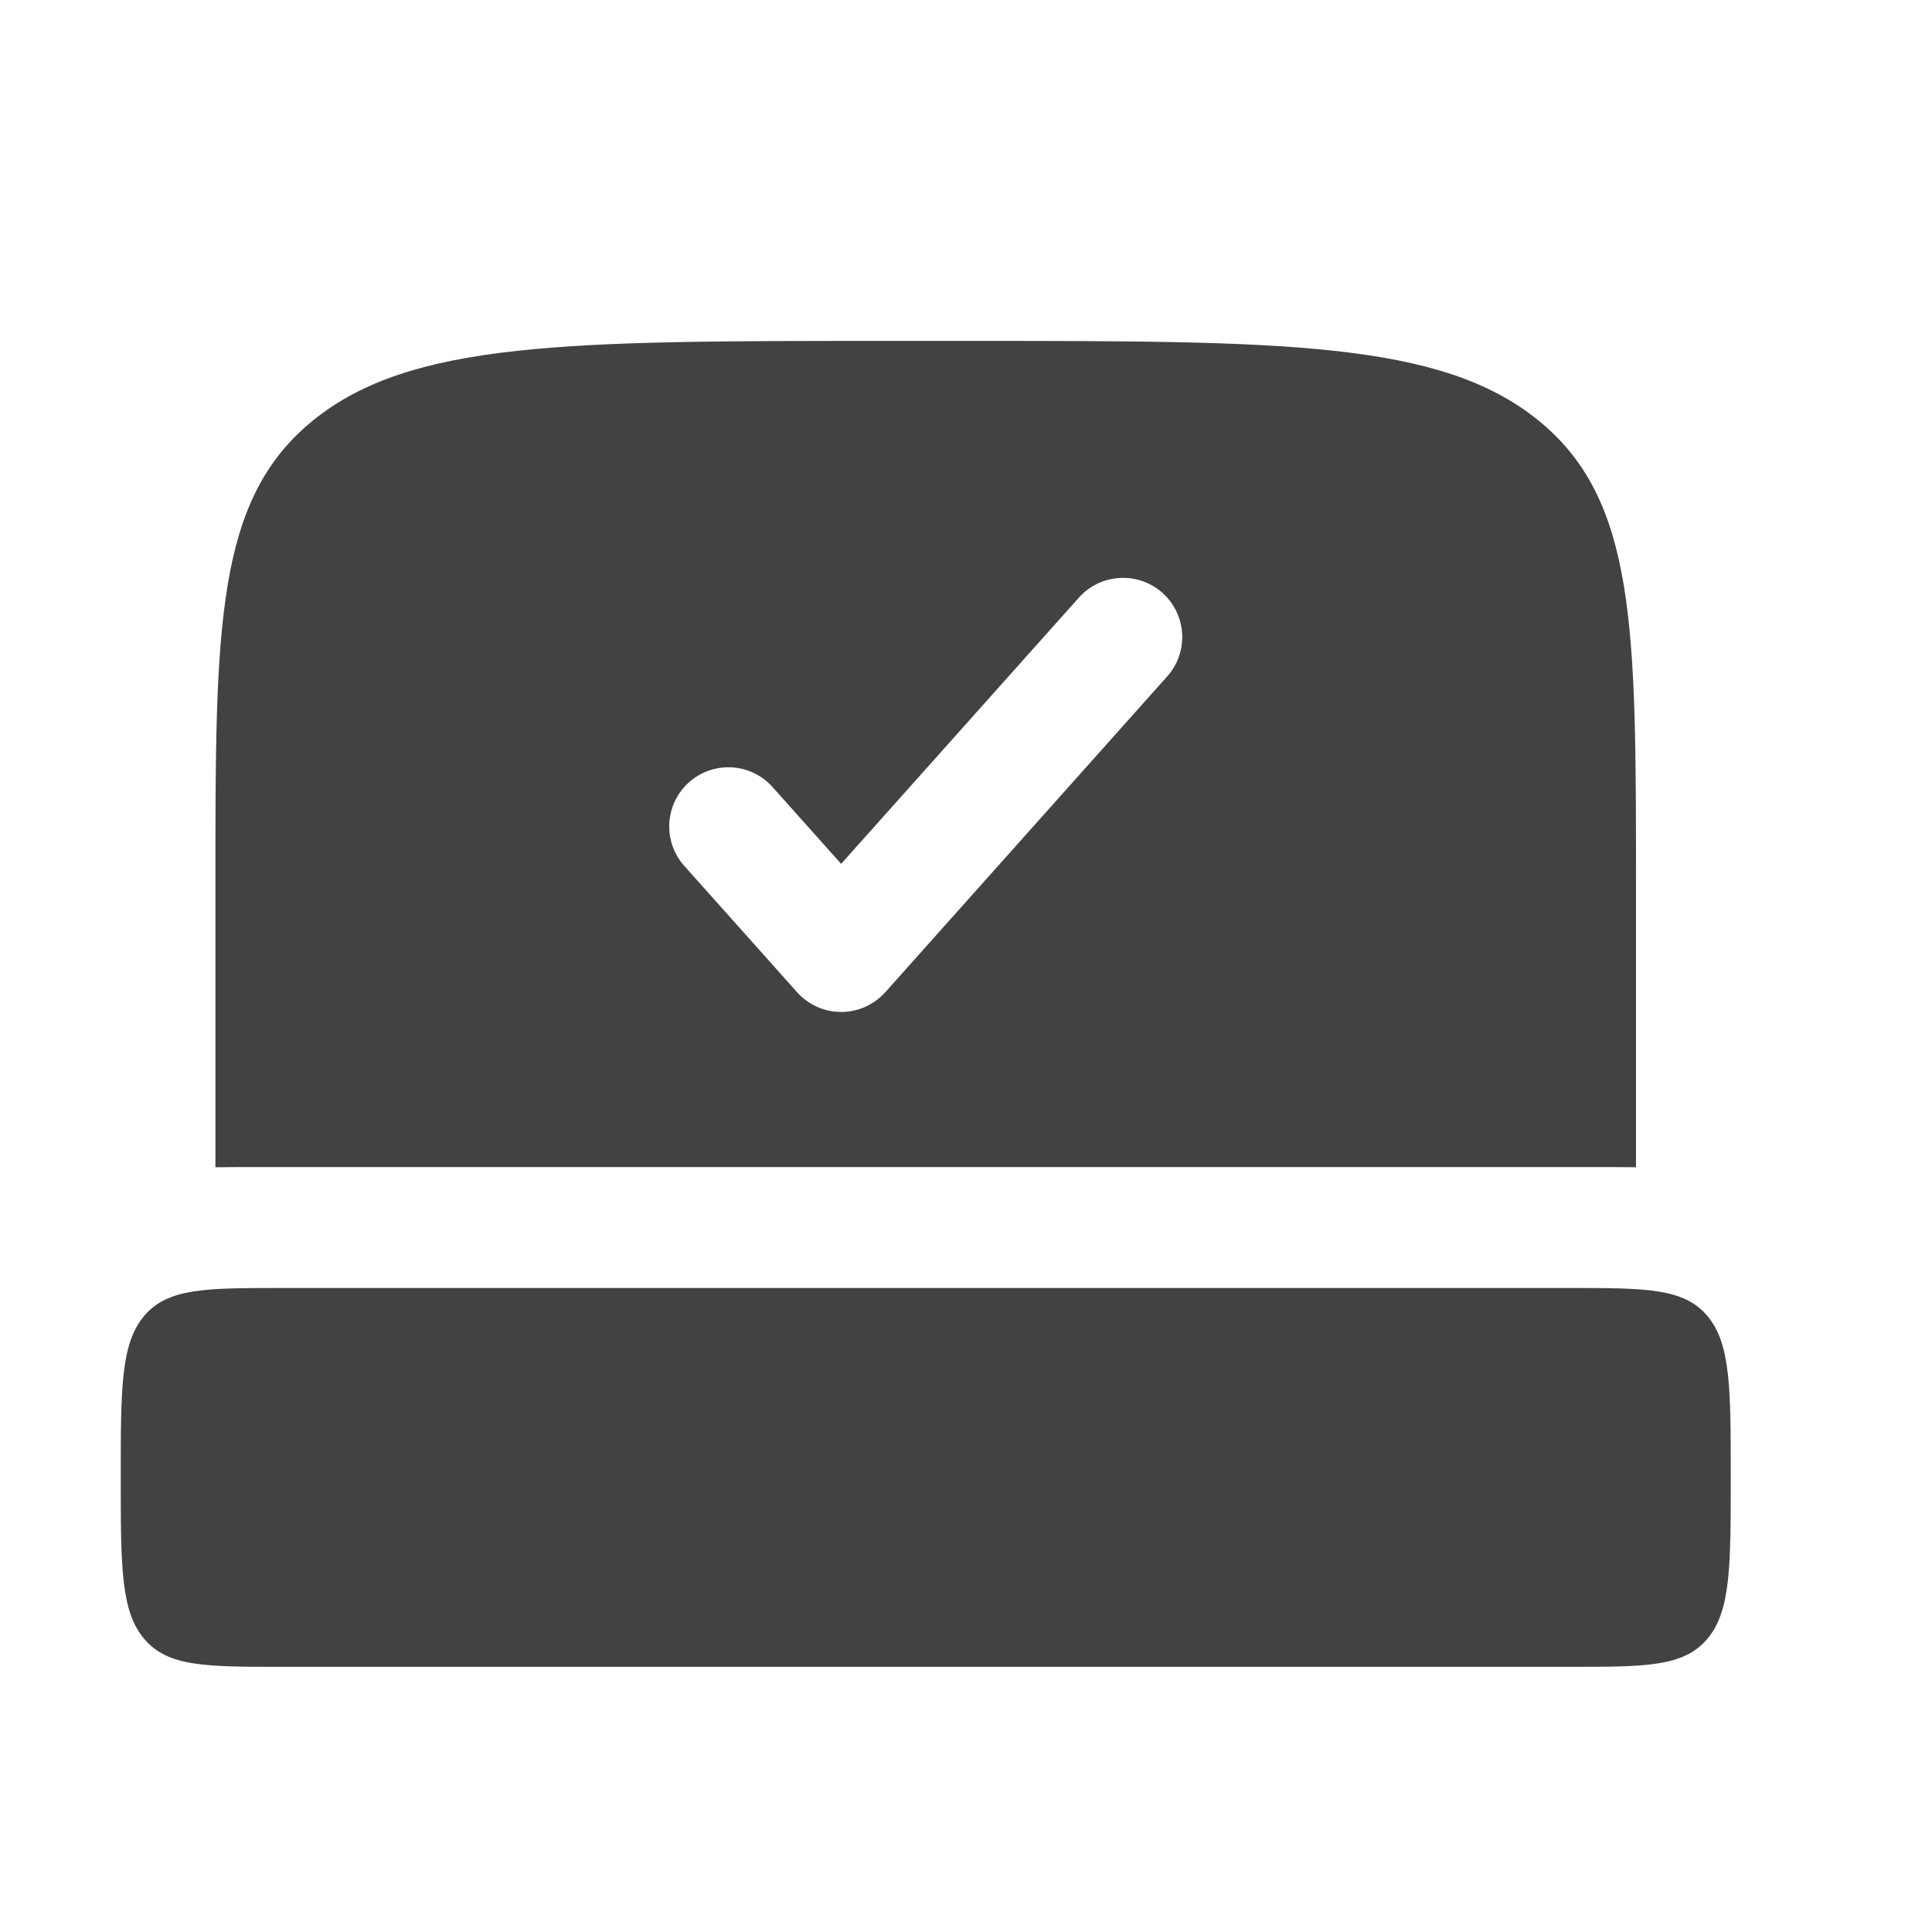 <svg width="24" height="24" viewBox="0 0 24 24" fill="none" xmlns="http://www.w3.org/2000/svg">
<path d="M1.5 18.353C1.5 17.244 1.5 16.689 1.793 16.344C2.086 16 2.557 16 3.5 16H19.5C20.443 16 20.914 16 21.207 16.344C21.5 16.689 21.5 17.244 21.5 18.353C21.5 19.462 21.5 20.017 21.207 20.361C20.914 20.706 20.443 20.706 19.5 20.706H3.5C2.557 20.706 2.086 20.706 1.793 20.361C1.5 20.017 1.5 19.462 1.5 18.353Z" fill="#424242"/>
<path fill-rule="evenodd" clip-rule="evenodd" d="M12.019 4.235H10.981C7.066 4.235 5.109 4.235 3.892 5.22C2.676 6.204 2.676 7.788 2.676 10.957V14.5C2.827 14.498 3.039 14.498 3.195 14.498H19.804C19.961 14.498 20.173 14.498 20.323 14.5V10.957C20.323 7.788 20.323 6.204 19.107 5.22C17.891 4.235 15.934 4.235 12.019 4.235ZM14.441 7.365C14.743 7.636 14.77 8.101 14.499 8.403L10.998 12.325C10.858 12.481 10.659 12.571 10.449 12.571C10.24 12.571 10.04 12.481 9.901 12.325L8.5 10.756C8.23 10.454 8.256 9.989 8.559 9.718C8.862 9.448 9.327 9.474 9.597 9.777L10.449 10.731L13.402 7.424C13.673 7.121 14.138 7.095 14.441 7.365Z" fill="#424242"/>
</svg>
